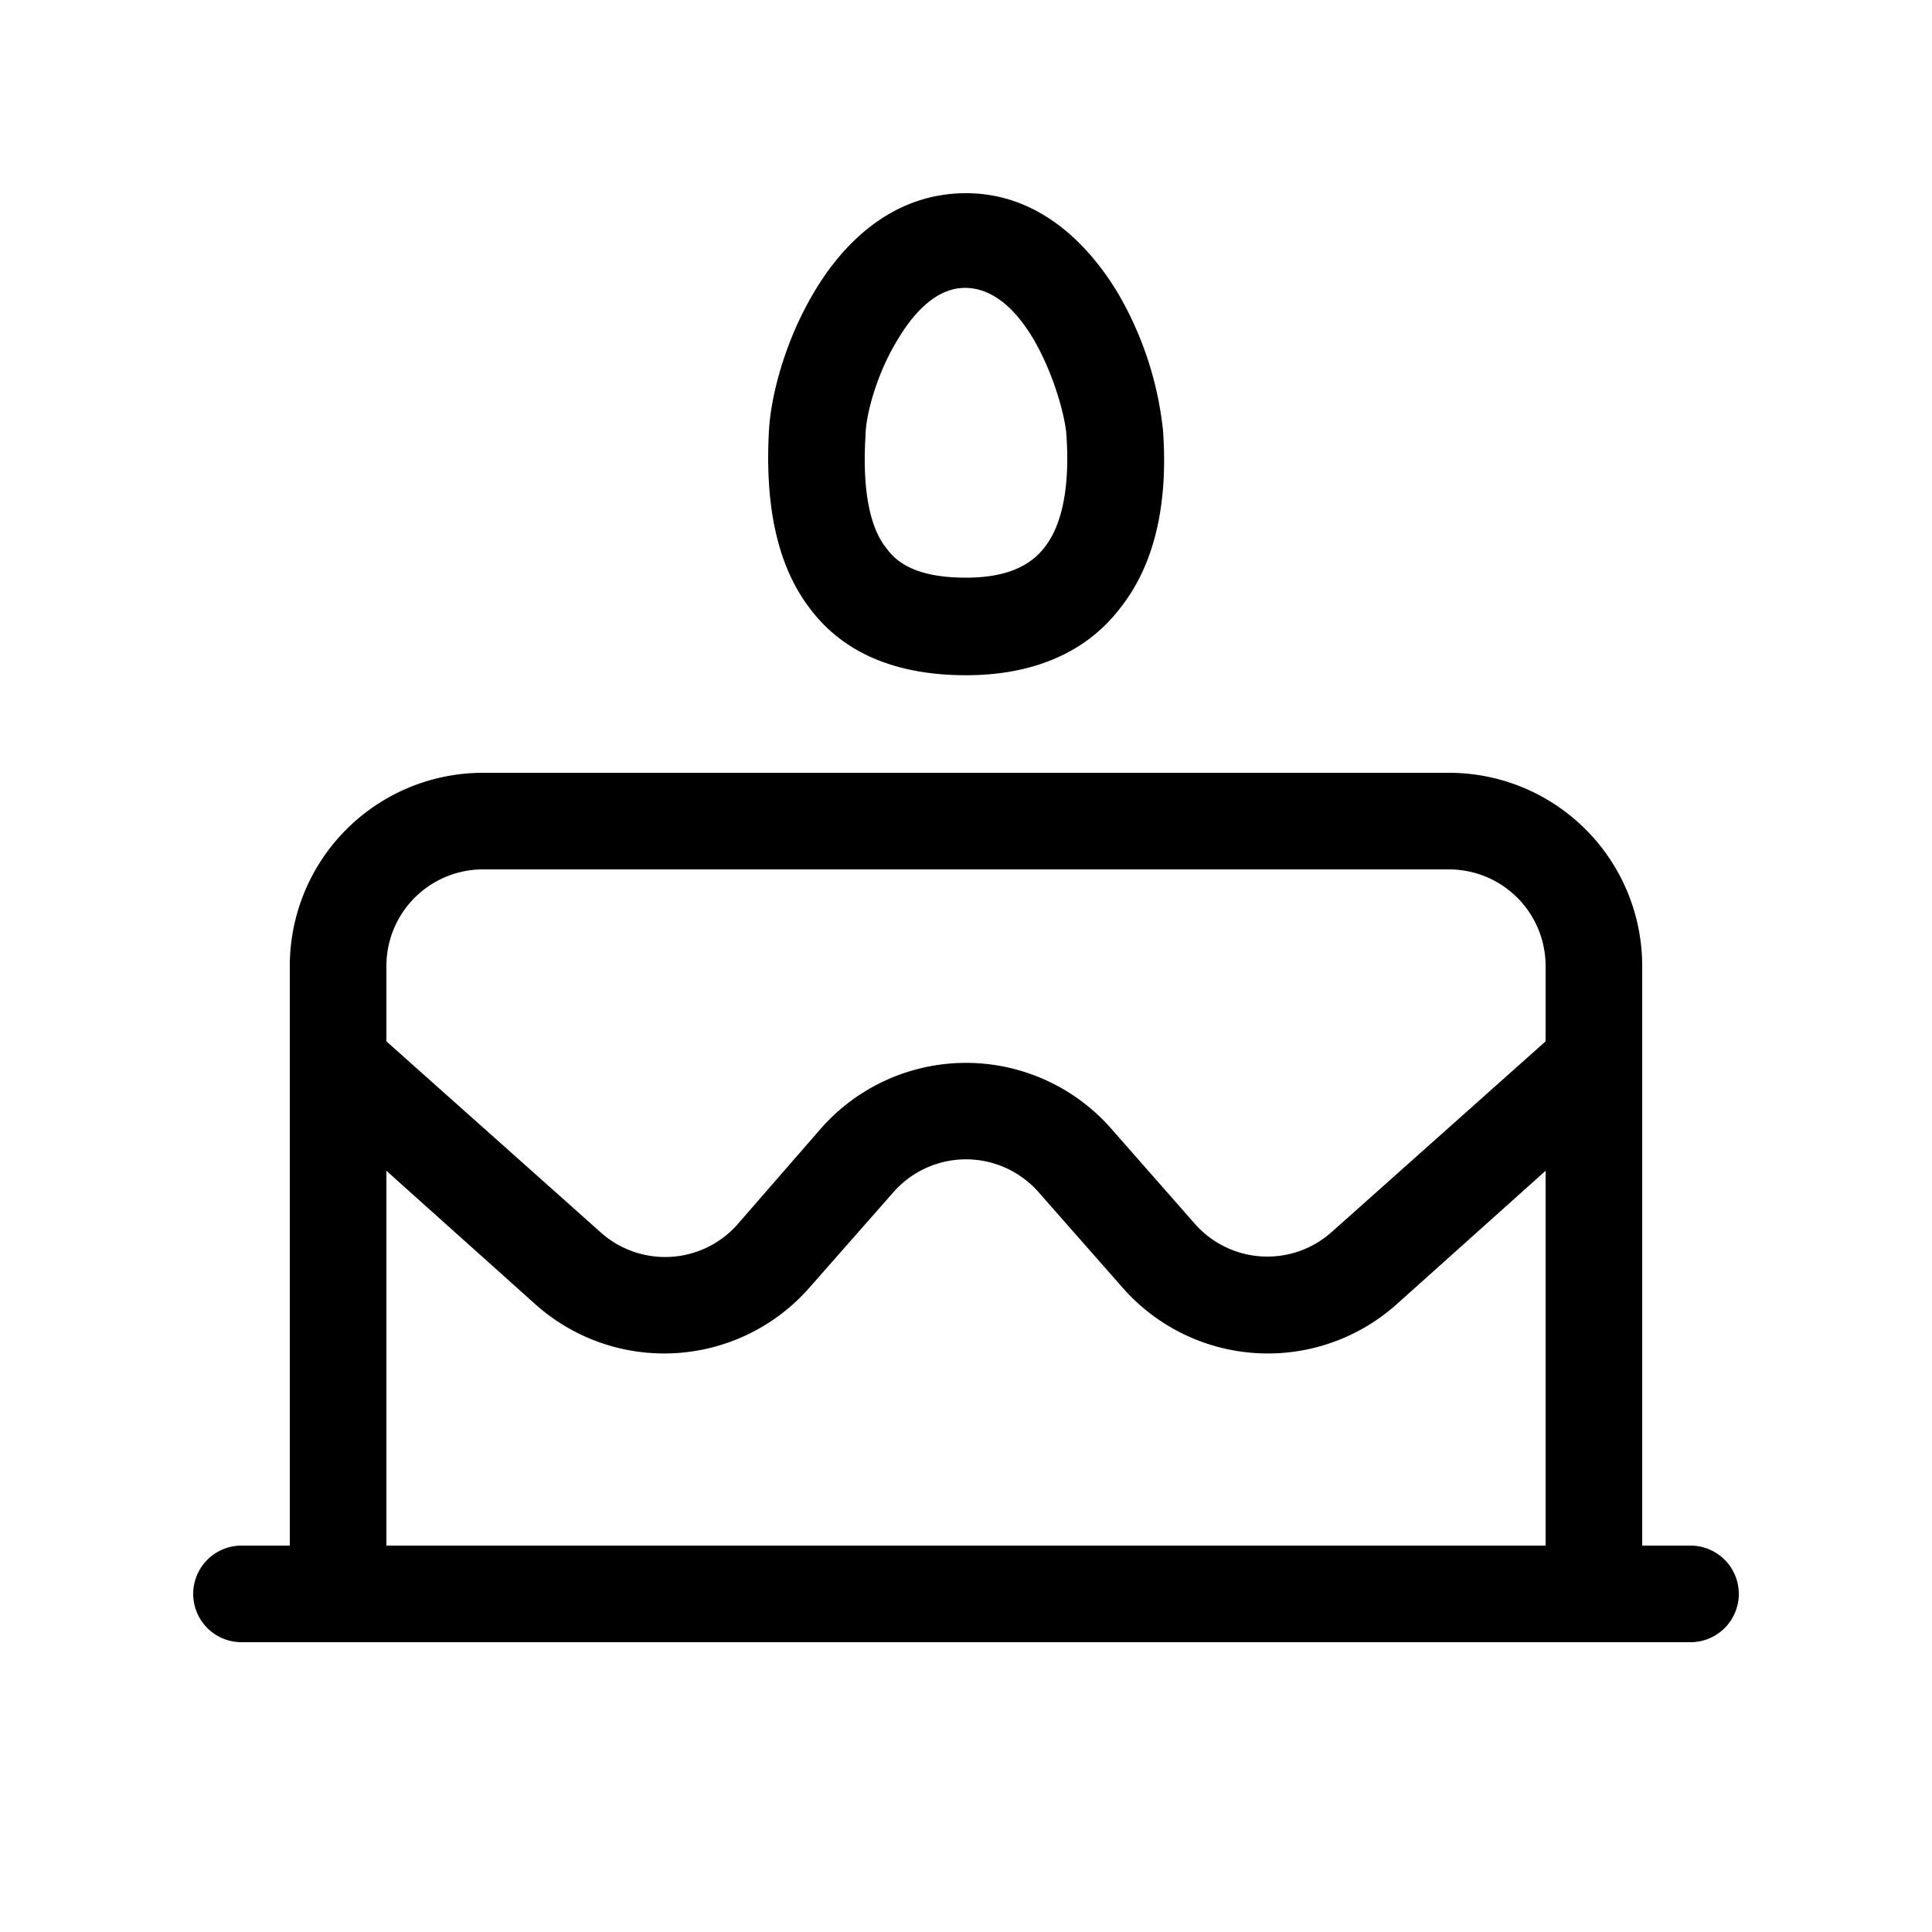 <svg width="20" height="20" viewBox="0 0 20 20" xmlns="http://www.w3.org/2000/svg"><path d="M10 2c-.77 0-1.28.53-1.57 1.02-.3.5-.45 1.07-.47 1.44-.04.74.07 1.39.44 1.86.38.49.96.67 1.6.67.64 0 1.22-.2 1.6-.7.37-.47.49-1.11.44-1.83a3.56 3.56 0 0 0-.47-1.43C11.28 2.55 10.77 2 10 2ZM8.96 4.51c0-.2.11-.63.33-.99.22-.37.46-.54.7-.54.25 0 .5.17.72.55.21.37.32.8.33.98.04.6-.07.96-.23 1.16-.14.18-.38.31-.81.31-.45 0-.69-.12-.82-.3-.15-.18-.26-.54-.22-1.17ZM5 8a2 2 0 0 0-2 2v6h-.5a.5.5 0 0 0 0 1h15a.5.5 0 0 0 0-1H17v-6a2 2 0 0 0-2-2H5Zm11 8H4v-3.88l1.54 1.38a2 2 0 0 0 2.83-.16l.88-1a1 1 0 0 1 1.5 0l.88 1a2 2 0 0 0 2.83.16L16 12.12V16Zm0-5.22-2.21 1.97a1 1 0 0 1-1.42-.08l-.87-.99a2 2 0 0 0-3 0l-.87 1a1 1 0 0 1-1.42.07L4 10.78V10a1 1 0 0 1 1-1h10a1 1 0 0 1 1 1v.78Z"/></svg>